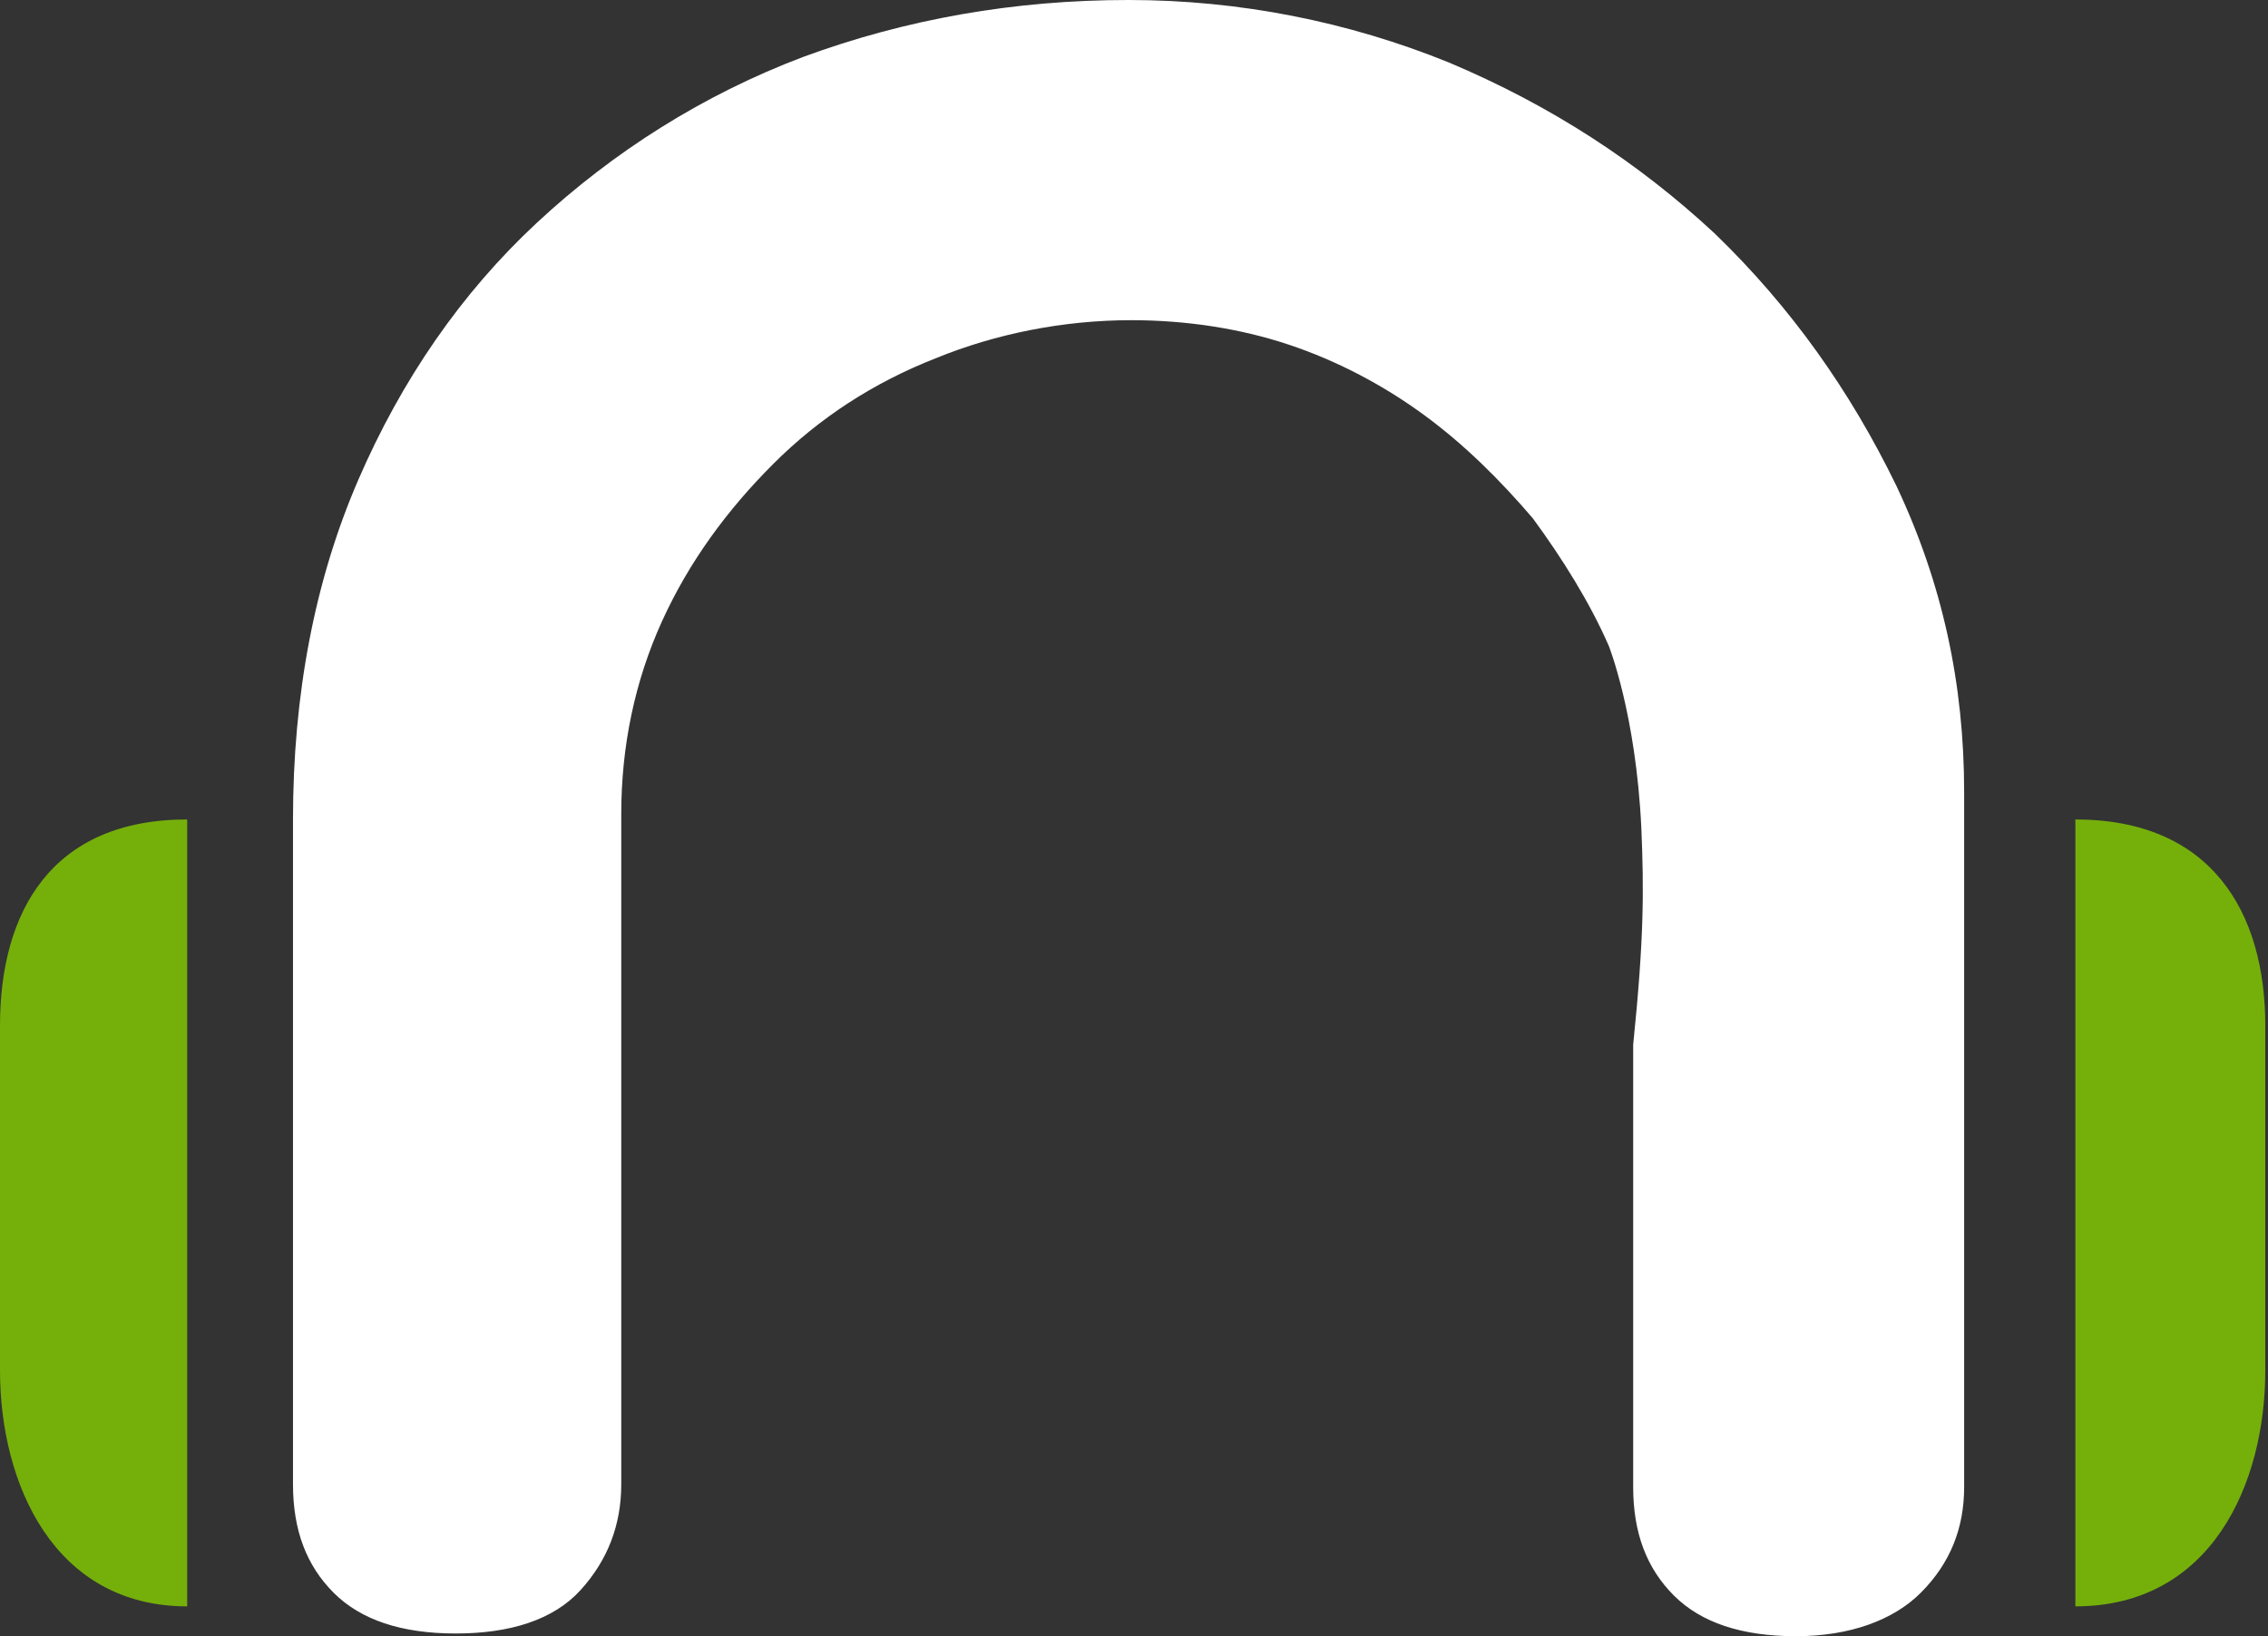 <?xml version="1.0" encoding="utf-8"?>
<!-- Generator: Adobe Illustrator 21.1.0, SVG Export Plug-In . SVG Version: 6.00 Build 0)  -->
<svg version="1.1" id="Capa_1" xmlns="http://www.w3.org/2000/svg" xmlns:xlink="http://www.w3.org/1999/xlink" x="0px" y="0px"
	 viewBox="0 0 83.6 60.3" style="enable-background:new 0 0 83.6 60.3;" xml:space="preserve">
<rect x="0" y="0" width="83.6" height="60.3" fill="#333333" stroke="none"/>
<style type="text/css">
	.st0{fill:#75B00A;}
	.st1{fill:#FFFFFF;}
</style>
<g>
	<path class="st0" d="M6.9,30.2L6.9,30.2c-5,0-6.9,3.4-6.9,7.6v12.7c0,4.2,2,8.7,6.9,8.7l0,0V30.2z"/>
	<path class="st0" d="M76.5,30.2L76.5,30.2c5,0,7,3.4,7,7.6v12.7c0,4.2-2,8.7-7,8.7l0,0V30.2z"/>
	<path class="st1" d="M60.5,30.5c-0.2-4.2-1.2-6.7-1.2-6.7c-0.7-1.6-1.7-3.2-2.8-4.7c-1.2-1.4-2.5-2.7-4-3.8c-1.5-1.1-3.2-2-5-2.6
		c-1.8-0.6-3.8-0.9-5.8-0.9c-2.5,0-5,0.5-7.2,1.4c-2.3,0.9-4.3,2.2-6,3.9c-1.7,1.7-3.1,3.6-4.1,5.8c-1,2.2-1.5,4.6-1.5,7.1v24.7
		c0,1.5-0.5,2.8-1.5,3.9c-1,1.1-2.6,1.6-4.6,1.6c-2,0-3.5-0.5-4.5-1.5c-1-1-1.5-2.3-1.5-4V30.2c0-4.6,0.8-8.8,2.4-12.5
		c1.6-3.7,3.8-6.9,6.6-9.5c2.8-2.6,6.1-4.7,9.8-6.1c3.8-1.4,7.8-2.1,12-2.1c4.1,0,8.1,0.8,11.8,2.3c3.8,1.6,7,3.7,9.8,6.3
		c2.8,2.7,5,5.8,6.7,9.3c1.7,3.6,2.5,7.3,2.5,11.3v25.6c0,1.5-0.5,2.8-1.6,3.9c-1,1-2.6,1.6-4.6,1.6c-2,0-3.5-0.5-4.5-1.5
		c-1-1-1.5-2.3-1.5-4V38.5C60.6,34.6,60.6,32.8,60.5,30.5z"/>
</g>
</svg>
